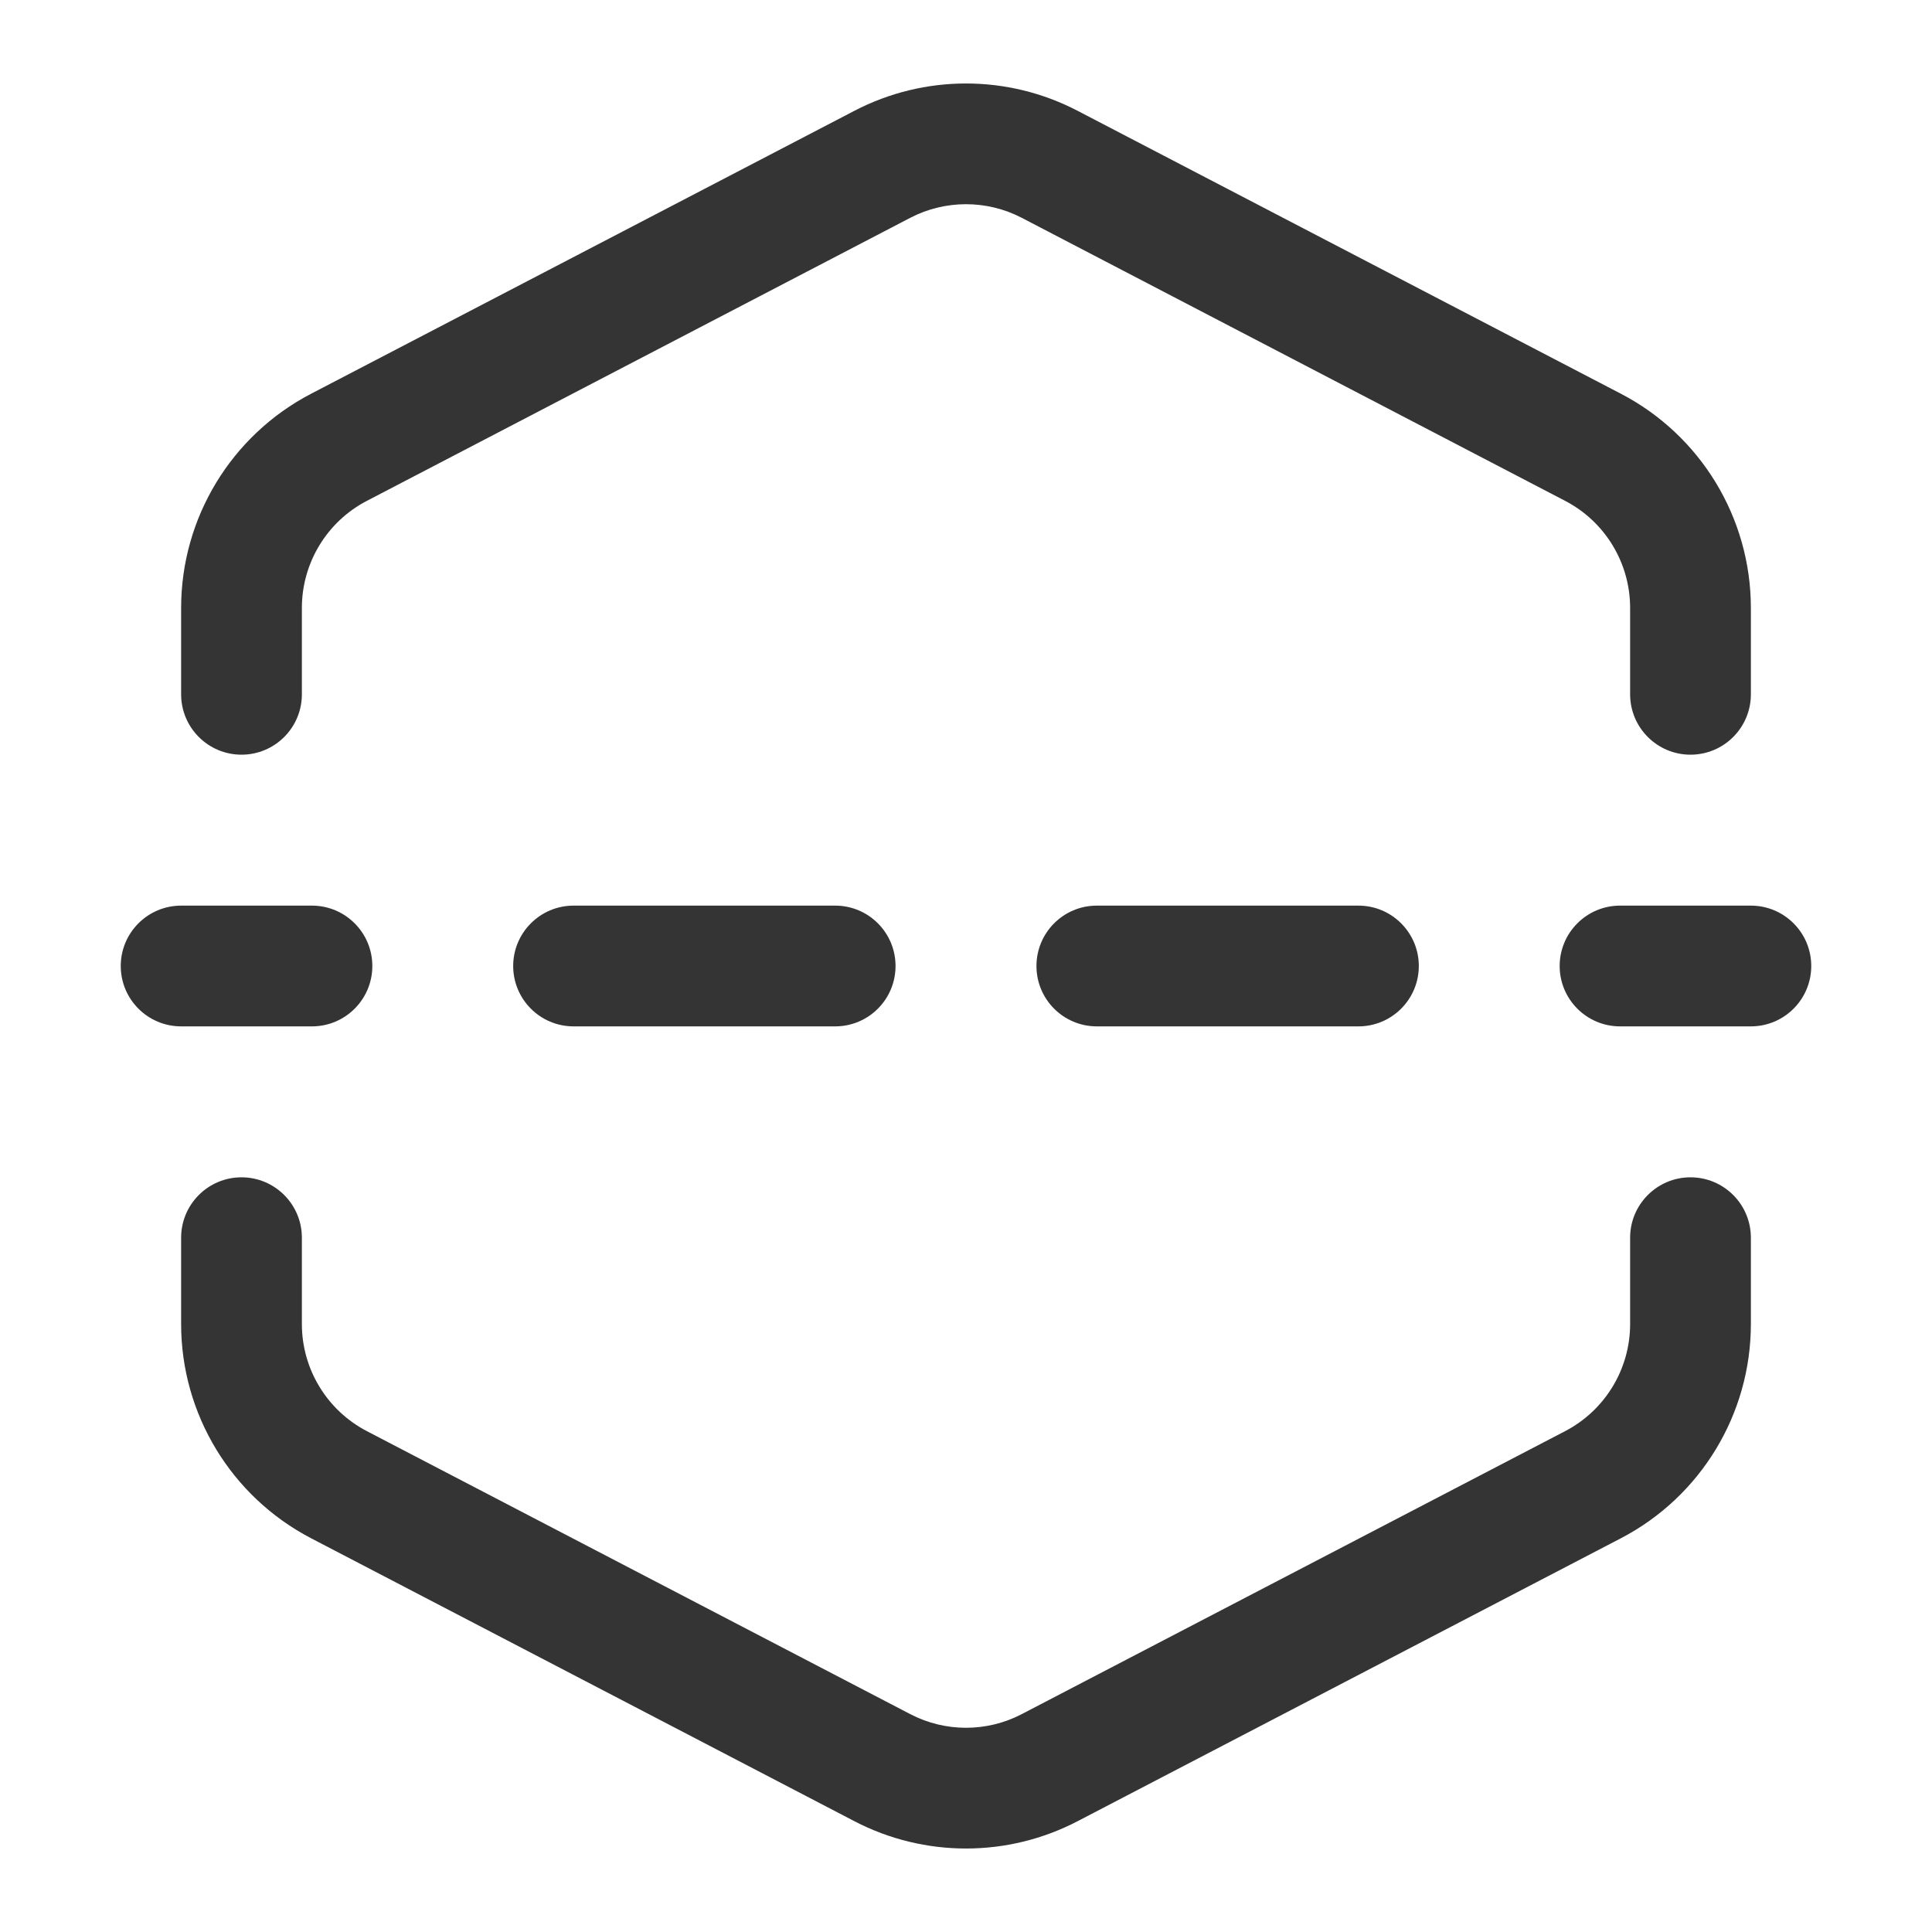 <svg width="32" height="32" viewBox="0 0 32 32" fill="none" xmlns="http://www.w3.org/2000/svg">
<path d="M14.152 1.835C15.31 1.232 16.69 1.232 17.848 1.835L26.848 6.522C28.17 7.211 29 8.579 29 10.07V11.5C29 12.052 28.552 12.5 28 12.5C27.448 12.5 27 12.052 27 11.5V10.07C27 9.324 26.585 8.64 25.924 8.296L16.924 3.608C16.345 3.307 15.655 3.307 15.076 3.608L6.076 8.296C5.415 8.64 5 9.324 5 10.07V11.5C5 12.052 4.552 12.5 4 12.5C3.448 12.5 3 12.052 3 11.5V10.07C3 8.579 3.83 7.211 5.152 6.522L14.152 1.835Z" fill="#343434"/>
<path d="M2 16C2 15.448 2.448 15 3 15H5.167C5.719 15 6.167 15.448 6.167 16C6.167 16.552 5.719 17 5.167 17H3C2.448 17 2 16.552 2 16Z" fill="#343434"/>
<path d="M8.5 16C8.5 15.448 8.948 15 9.5 15H13.833C14.386 15 14.833 15.448 14.833 16C14.833 16.552 14.386 17 13.833 17H9.5C8.948 17 8.5 16.552 8.5 16Z" fill="#343434"/>
<path d="M17.167 16C17.167 15.448 17.614 15 18.167 15H22.5C23.052 15 23.5 15.448 23.5 16C23.5 16.552 23.052 17 22.5 17H18.167C17.614 17 17.167 16.552 17.167 16Z" fill="#343434"/>
<path d="M25.833 16C25.833 15.448 26.281 15 26.833 15H29C29.552 15 30 15.448 30 16C30 16.552 29.552 17 29 17H26.833C26.281 17 25.833 16.552 25.833 16Z" fill="#343434"/>
<path d="M5 20.5C5 19.948 4.552 19.5 4 19.5C3.448 19.5 3 19.948 3 20.5V21.93C3 23.421 3.83 24.789 5.152 25.478L14.152 30.165C15.31 30.768 16.69 30.768 17.848 30.165L26.848 25.478C28.17 24.789 29 23.421 29 21.93V20.5C29 19.948 28.552 19.5 28 19.5C27.448 19.5 27 19.948 27 20.5V21.93C27 22.676 26.585 23.359 25.924 23.704L16.924 28.391C16.345 28.693 15.655 28.693 15.076 28.391L6.076 23.704C5.415 23.359 5 22.676 5 21.93V20.5Z" fill="#343434"/>
</svg>
